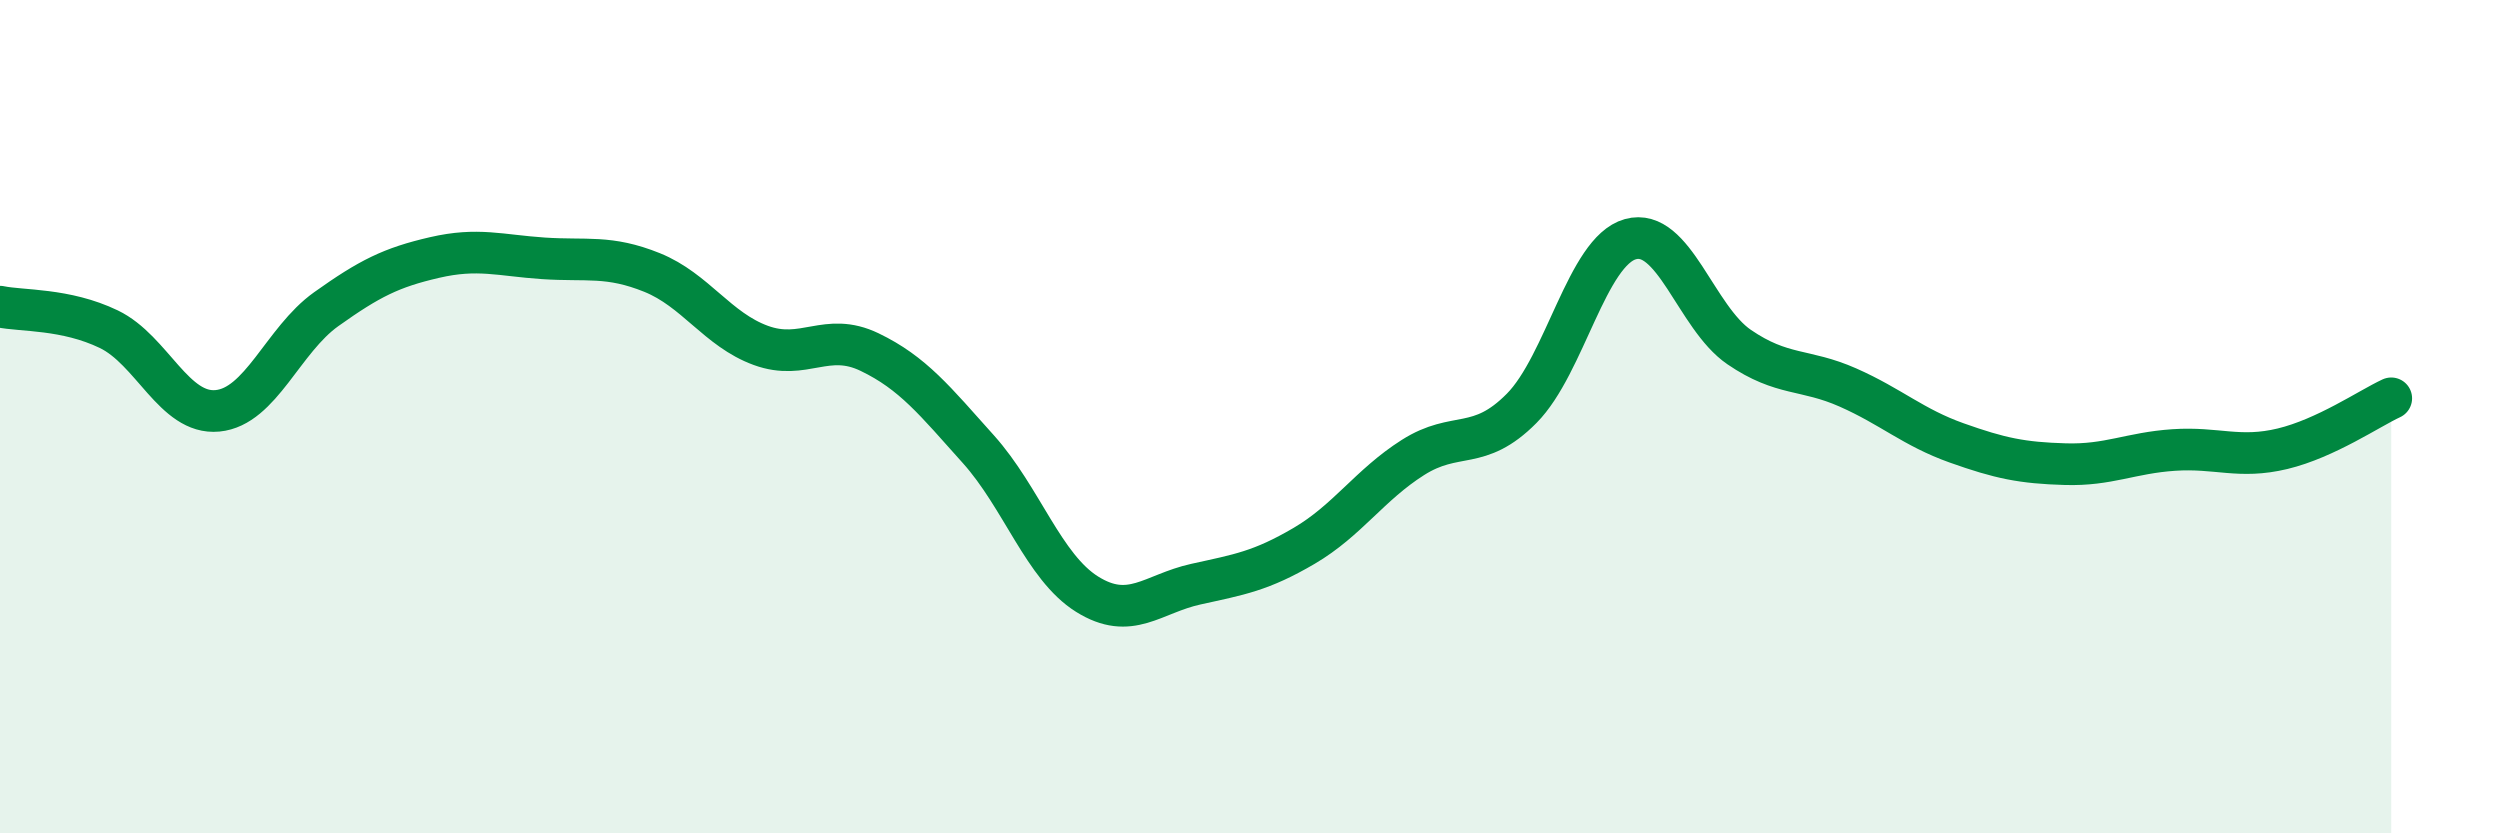 
    <svg width="60" height="20" viewBox="0 0 60 20" xmlns="http://www.w3.org/2000/svg">
      <path
        d="M 0,7.36 C 0.52,7.47 1.57,7.4 2.61,7.9 C 3.65,8.4 4.18,9.96 5.22,9.86 C 6.26,9.76 6.79,8.16 7.83,7.42 C 8.87,6.68 9.39,6.42 10.43,6.18 C 11.47,5.94 12,6.13 13.04,6.2 C 14.08,6.27 14.61,6.12 15.65,6.54 C 16.69,6.96 17.22,7.91 18.26,8.29 C 19.3,8.67 19.83,7.95 20.87,8.45 C 21.91,8.95 22.44,9.62 23.48,10.78 C 24.52,11.94 25.05,13.61 26.09,14.26 C 27.13,14.91 27.66,14.25 28.7,14.02 C 29.74,13.79 30.26,13.71 31.3,13.1 C 32.34,12.49 32.87,11.64 33.91,10.98 C 34.95,10.32 35.48,10.85 36.52,9.8 C 37.56,8.75 38.09,6.03 39.13,5.74 C 40.17,5.45 40.7,7.62 41.74,8.33 C 42.78,9.04 43.31,8.84 44.35,9.3 C 45.39,9.76 45.92,10.26 46.96,10.63 C 48,11 48.53,11.11 49.57,11.14 C 50.61,11.17 51.13,10.87 52.17,10.8 C 53.21,10.73 53.74,11.02 54.78,10.77 C 55.82,10.52 56.87,9.8 57.39,9.56L57.39 20L0 20Z"
        fill="#008740"
        opacity="0.1"
        stroke-linecap="round"
        stroke-linejoin="round"
      />
      <path
        d="M 0,7.36 C 0.52,7.47 1.57,7.4 2.61,7.9 C 3.65,8.4 4.18,9.96 5.22,9.86 C 6.26,9.76 6.79,8.16 7.83,7.42 C 8.87,6.68 9.39,6.42 10.43,6.18 C 11.47,5.94 12,6.13 13.04,6.2 C 14.08,6.27 14.61,6.12 15.65,6.54 C 16.69,6.96 17.22,7.91 18.26,8.29 C 19.3,8.67 19.83,7.95 20.87,8.45 C 21.91,8.95 22.44,9.62 23.48,10.78 C 24.52,11.94 25.05,13.61 26.09,14.26 C 27.13,14.91 27.66,14.25 28.7,14.02 C 29.74,13.79 30.26,13.71 31.3,13.1 C 32.34,12.49 32.87,11.64 33.91,10.98 C 34.95,10.32 35.48,10.85 36.52,9.8 C 37.56,8.75 38.09,6.03 39.13,5.74 C 40.17,5.45 40.7,7.62 41.74,8.33 C 42.78,9.04 43.31,8.84 44.35,9.3 C 45.39,9.76 45.92,10.26 46.96,10.63 C 48,11 48.53,11.11 49.57,11.14 C 50.61,11.17 51.13,10.87 52.17,10.8 C 53.21,10.73 53.74,11.02 54.78,10.77 C 55.82,10.52 56.87,9.8 57.39,9.56"
        stroke="#008740"
        stroke-width="1"
        fill="none"
        stroke-linecap="round"
        stroke-linejoin="round"
      />
    </svg>
  